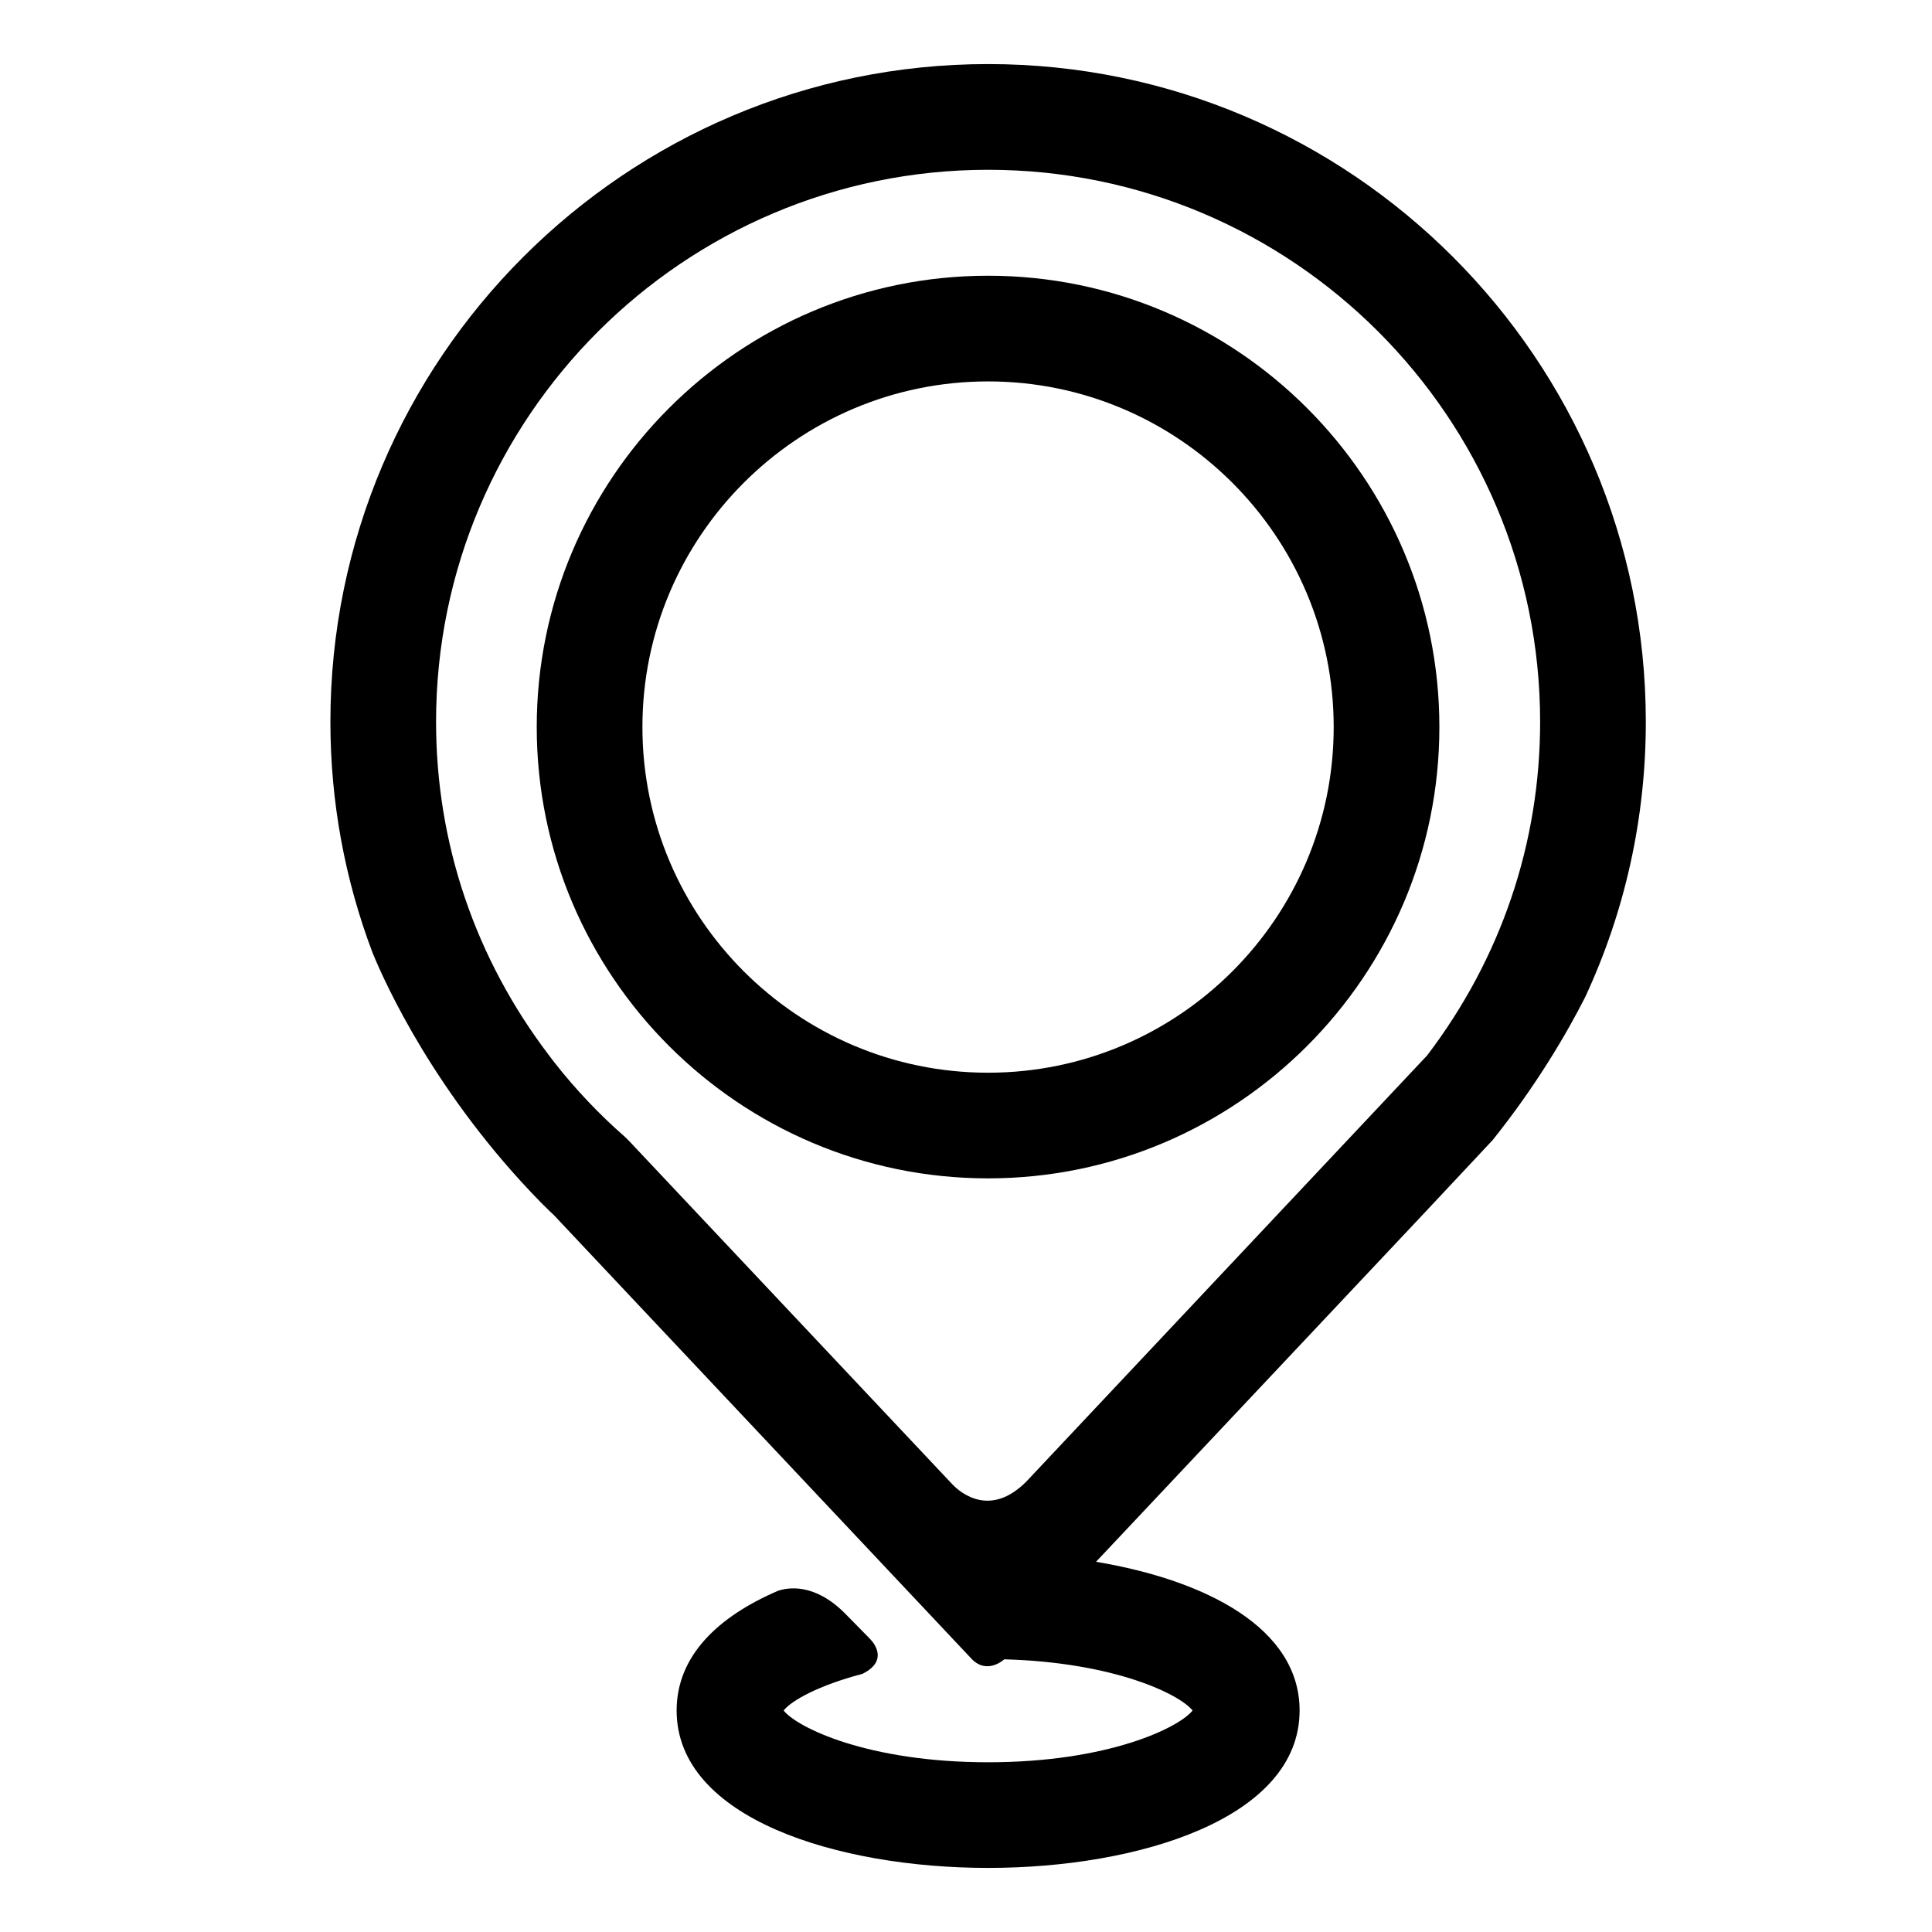 <?xml version="1.0" encoding="UTF-8"?>
<!-- Uploaded to: SVG Repo, www.svgrepo.com, Generator: SVG Repo Mixer Tools -->
<svg fill="#000000" width="800px" height="800px" version="1.1" viewBox="144 144 512 512" xmlns="http://www.w3.org/2000/svg">
 <g>
  <path d="m405.85 217.07c-65.945 0-119.61 53.652-119.61 119.6 0 65.965 53.664 119.61 119.61 119.61 65.949 0 119.6-53.648 119.6-119.61 0-65.941-53.652-119.6-119.6-119.6zm0 211.21c-50.504 0-91.602-41.09-91.602-91.609 0-50.508 41.105-91.594 91.602-91.594 50.508 0 91.594 41.09 91.594 91.594 0.004 50.52-41.086 91.609-91.594 91.609z"/>
  <path d="m405.85 160.98c-96.102 0-174.29 78.195-174.29 174.3 0 21.223 3.836 41.848 11.188 61.258 3.285 8.012 16.59 37.555 44.676 66.219 1.113 1.039 2.148 2.184 3.285 3.18l110.89 117.8c4.129 4.129 8.531 0 8.531 0 29.238 0.789 46.523 9.277 49.914 13.566-3.551 4.5-22.246 13.715-54.18 13.715-31.938 0-50.637-9.219-54.191-13.715 2.023-2.594 9.223-6.66 20.902-9.715 0.035-0.012 0.051-0.035 0.086-0.051 6.766-3.445 3.039-8.035 1.891-9.227l-0.195-0.188c-0.035-0.047-0.117-0.121-0.117-0.121v-0.012l-6.324-6.43c-0.004-0.023-0.02-0.023-0.023-0.023-8.141-8.156-15.215-6.801-17.695-5.961-15.91 6.828-26.883 17.25-26.883 31.723 0 28.652 42.793 41.719 82.547 41.719 39.762 0 82.547-13.066 82.547-41.719 0-21.777-24.684-34.508-53.949-39.406l87.012-92.441 18.094-19.312c11.664-14.582 19.605-28.23 24.508-37.859 10.578-22.734 16.086-47.453 16.086-73-0.008-96.105-78.191-174.3-174.3-174.3zm116.31 262.77-106.21 112.92c-9.48 9.48-17.238 3.07-19.488 0.773l-85.832-91.16-0.973-0.961c-6.801-5.941-13.102-12.582-18.738-19.766l-1.371-1.805c-19.621-25.742-29.988-56.328-29.988-88.457 0-80.672 65.633-146.3 146.3-146.3s146.29 65.629 146.29 146.3c0 32.129-10.367 62.711-29.984 88.457z"/>
 </g>
</svg>